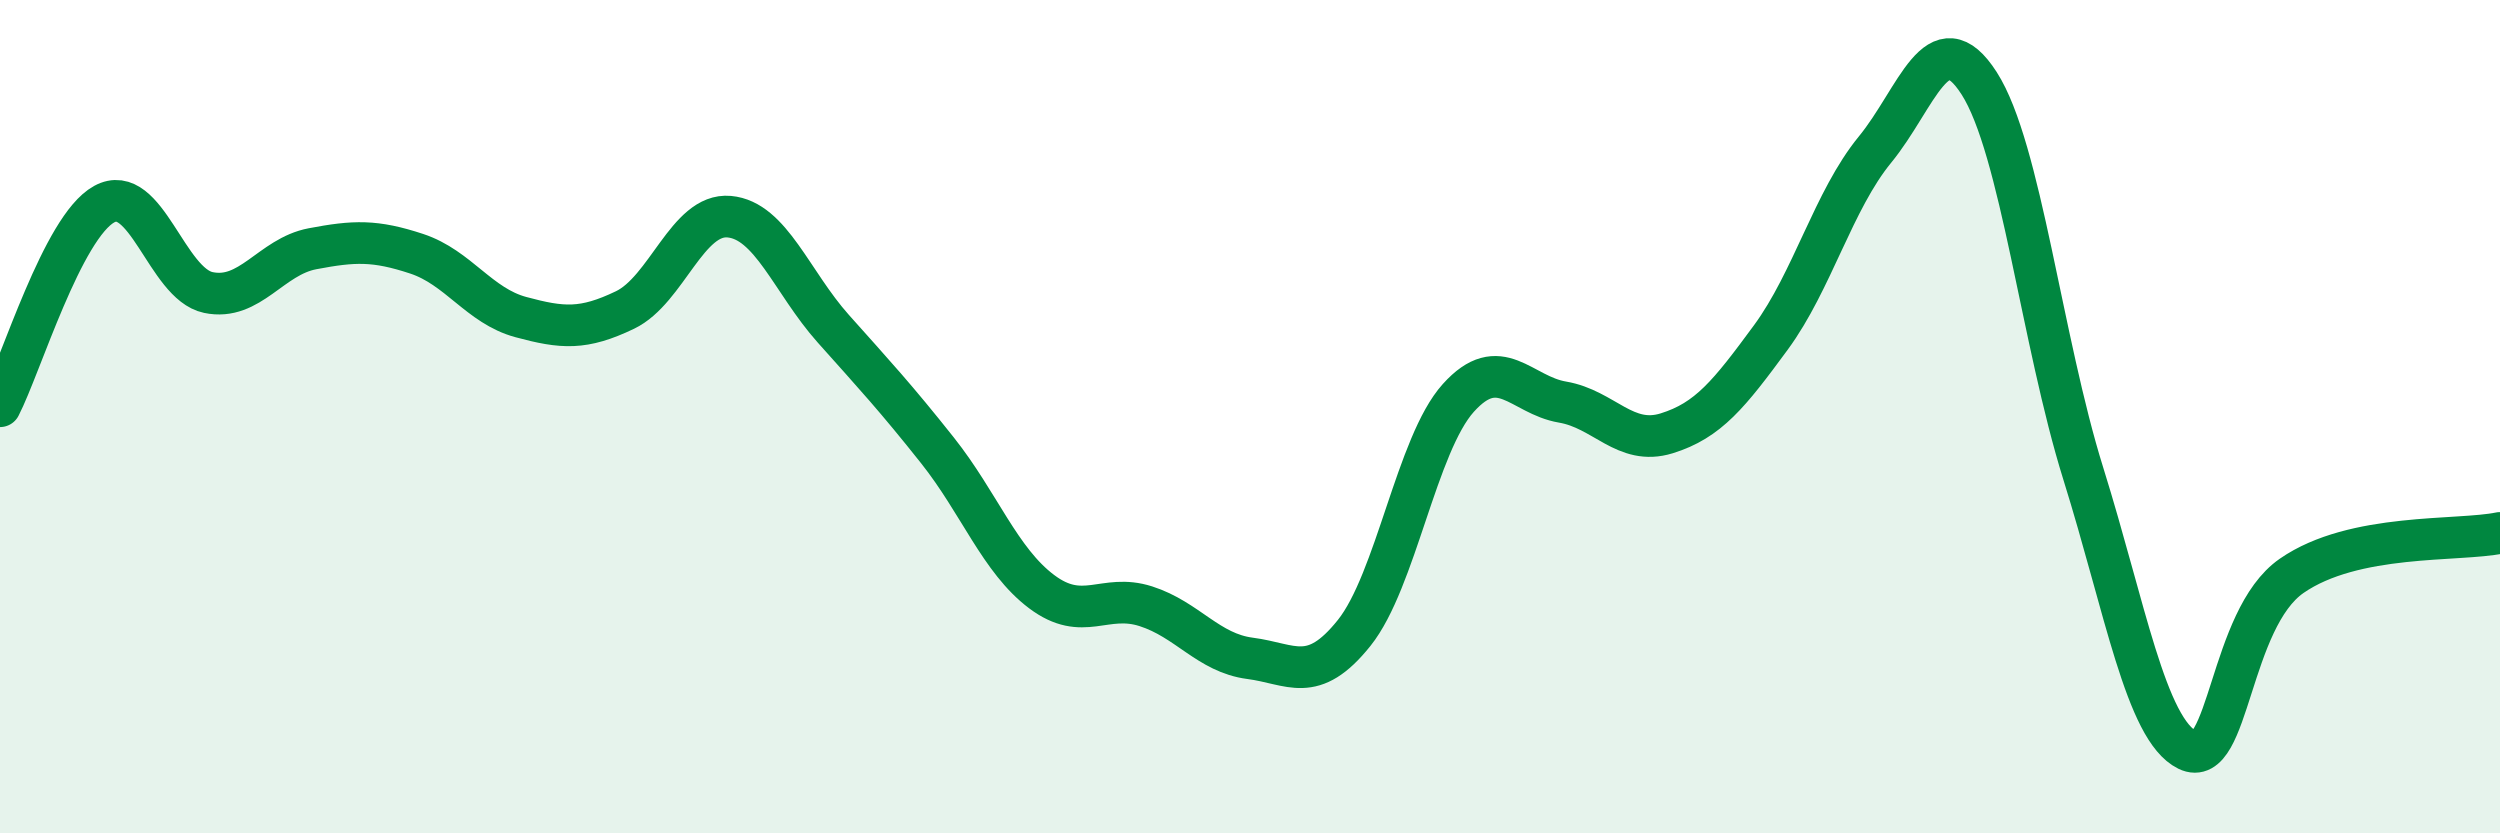 
    <svg width="60" height="20" viewBox="0 0 60 20" xmlns="http://www.w3.org/2000/svg">
      <path
        d="M 0,9.75 C 0.5,8.78 1.5,5.45 2.5,4.9 C 3.5,4.35 4,6.81 5,7.02 C 6,7.23 6.5,6.16 7.5,5.97 C 8.5,5.78 9,5.76 10,6.09 C 11,6.42 11.5,7.34 12.5,7.61 C 13.5,7.88 14,7.92 15,7.44 C 16,6.96 16.5,5.11 17.5,5.2 C 18.5,5.29 19,6.77 20,7.89 C 21,9.01 21.5,9.55 22.5,10.81 C 23.5,12.07 24,13.45 25,14.2 C 26,14.95 26.5,14.23 27.5,14.55 C 28.5,14.87 29,15.67 30,15.8 C 31,15.93 31.5,16.44 32.5,15.19 C 33.5,13.94 34,10.66 35,9.55 C 36,8.44 36.5,9.48 37.5,9.65 C 38.5,9.82 39,10.71 40,10.4 C 41,10.09 41.5,9.46 42.5,8.1 C 43.5,6.74 44,4.81 45,3.59 C 46,2.37 46.5,0.44 47.5,2 C 48.5,3.56 49,8.17 50,11.37 C 51,14.57 51.5,17.51 52.5,18 C 53.5,18.49 53.5,14.86 55,13.82 C 56.5,12.78 59,13 60,12.79L60 20L0 20Z"
        fill="#008740"
        opacity="0.1"
        stroke-linecap="round"
        stroke-linejoin="round"
      />
      <path
        d="M 0,9.75 C 0.5,8.78 1.5,5.45 2.5,4.9 C 3.5,4.35 4,6.81 5,7.02 C 6,7.23 6.5,6.16 7.5,5.97 C 8.5,5.78 9,5.76 10,6.09 C 11,6.42 11.5,7.34 12.5,7.61 C 13.5,7.88 14,7.92 15,7.44 C 16,6.96 16.5,5.11 17.5,5.2 C 18.5,5.29 19,6.77 20,7.89 C 21,9.01 21.5,9.55 22.5,10.81 C 23.5,12.07 24,13.45 25,14.2 C 26,14.95 26.5,14.23 27.5,14.55 C 28.5,14.87 29,15.67 30,15.8 C 31,15.93 31.5,16.44 32.5,15.19 C 33.5,13.94 34,10.66 35,9.55 C 36,8.44 36.5,9.48 37.5,9.65 C 38.5,9.82 39,10.71 40,10.4 C 41,10.09 41.5,9.46 42.5,8.1 C 43.5,6.74 44,4.81 45,3.59 C 46,2.37 46.5,0.44 47.5,2 C 48.5,3.56 49,8.17 50,11.37 C 51,14.57 51.5,17.51 52.5,18 C 53.5,18.49 53.5,14.86 55,13.82 C 56.5,12.78 59,13 60,12.79"
        stroke="#008740"
        stroke-width="1"
        fill="none"
        stroke-linecap="round"
        stroke-linejoin="round"
      />
    </svg>
  